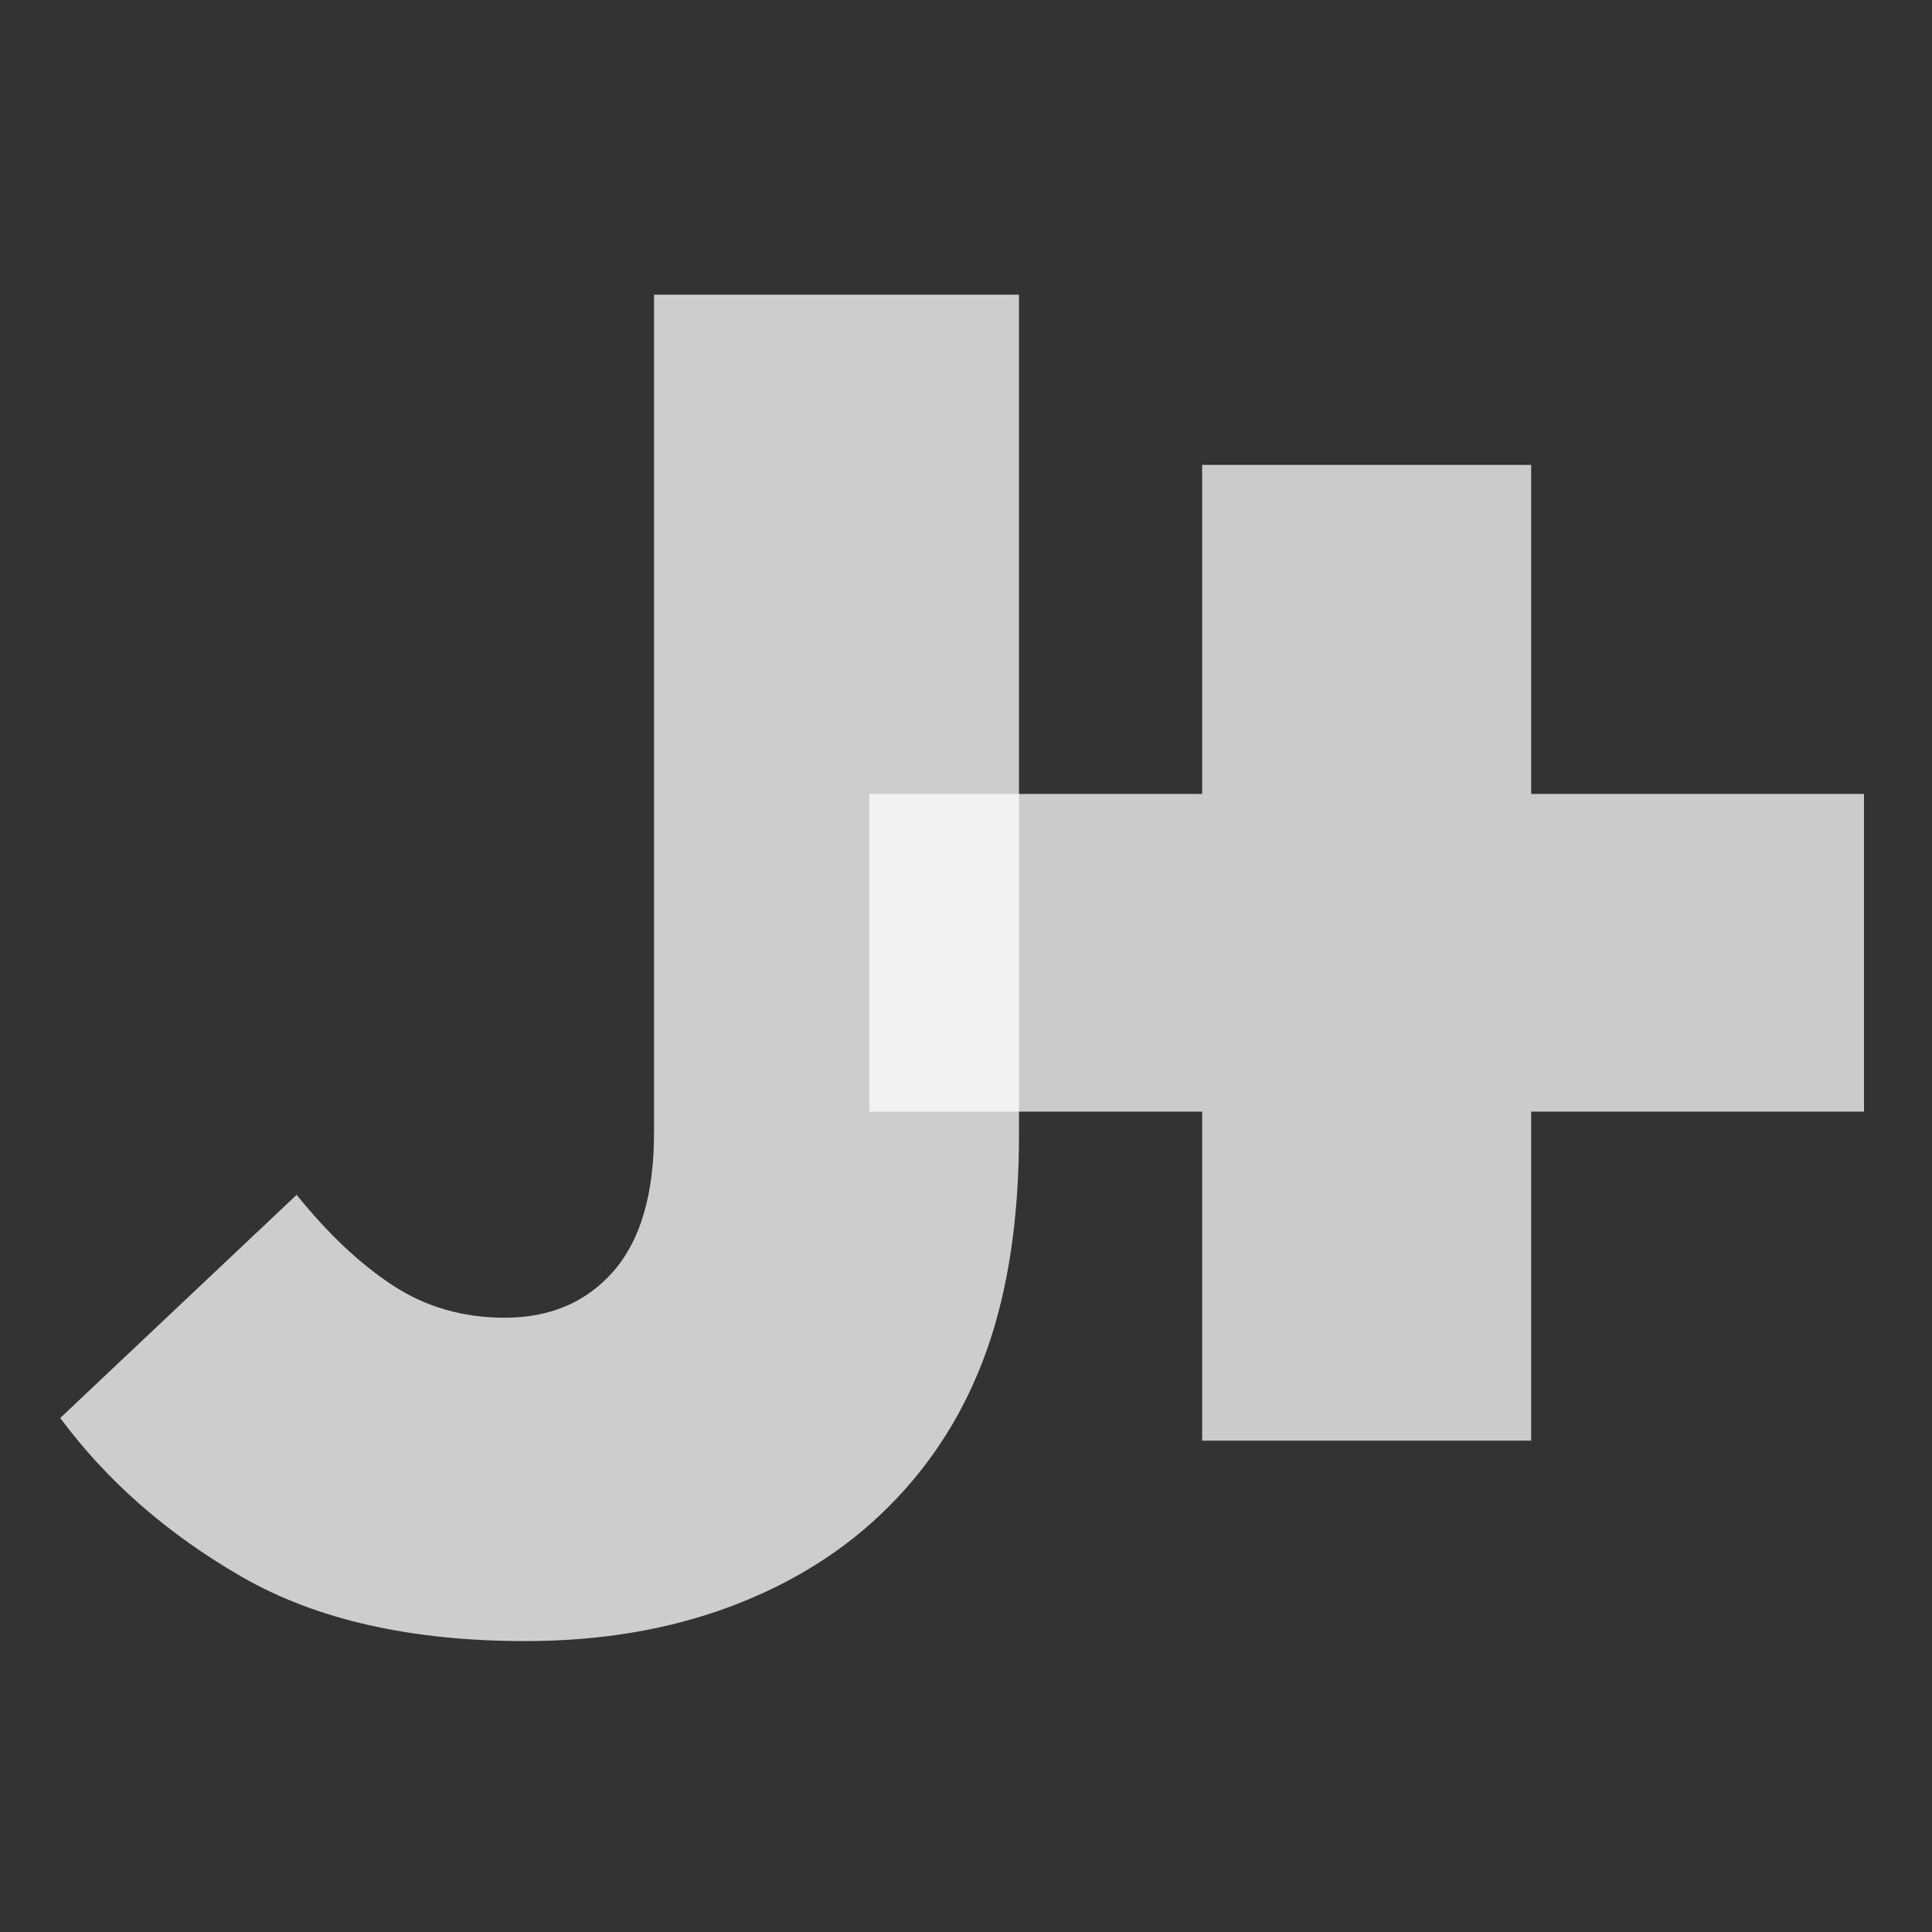 <?xml version="1.0" encoding="UTF-8"?>
<!-- Generated by Pixelmator Pro 3.6.12 -->
<svg width="550" height="550" viewBox="0 0 550 550" xmlns="http://www.w3.org/2000/svg">
    <rect x="0" y="0" width="550" height="550" fill="#333333" stroke="none"/>
    <g id="J-copy" opacity="0.754">
        <g id="Group">
            <g id="g1">
                <g id="g2">
                    <g id="g3">
                        <g id="g4">
                            <path id="Path" fill="#ffffff" stroke="none" d="M 149.589 467.185 C 116.932 467.185 90.016 461.086 68.839 448.893 C 47.656 436.685 30.427 421.612 17.151 403.664 L 84.443 340.143 C 93.412 351.268 102.568 359.883 111.901 365.977 C 121.235 372.076 131.823 375.123 143.672 375.123 C 156.589 375.123 166.901 370.727 174.61 361.935 C 182.328 353.143 186.193 339.956 186.193 322.372 L 186.193 83.893 L 290.089 83.893 L 290.089 322.914 C 290.089 346.596 287.037 367.055 280.943 384.289 C 274.844 401.513 265.511 416.404 252.943 428.956 C 240.745 441.164 225.849 450.591 208.255 457.227 C 190.672 463.862 171.115 467.185 149.589 467.185 Z"/>
                        </g>
                    </g>
                </g>
            </g>
        </g>
    </g>
    <g id="-copy" opacity="0.746">
        <g id="g5">
            <g id="g6">
                <g id="g7">
                    <g id="g8">
                        <g id="g9">
                            <path id="path1" fill="#ffffff" stroke="none" d="M 342.226 410.123 L 342.226 316.456 L 247.476 316.456 L 247.476 226.018 L 342.226 226.018 L 342.226 132.352 L 435.893 132.352 L 435.893 226.018 L 530.643 226.018 L 530.643 316.456 L 435.893 316.456 L 435.893 410.123 Z M 342.226 410.123"/>
                        </g>
                    </g>
                </g>
            </g>
        </g>
    </g>
</svg>
